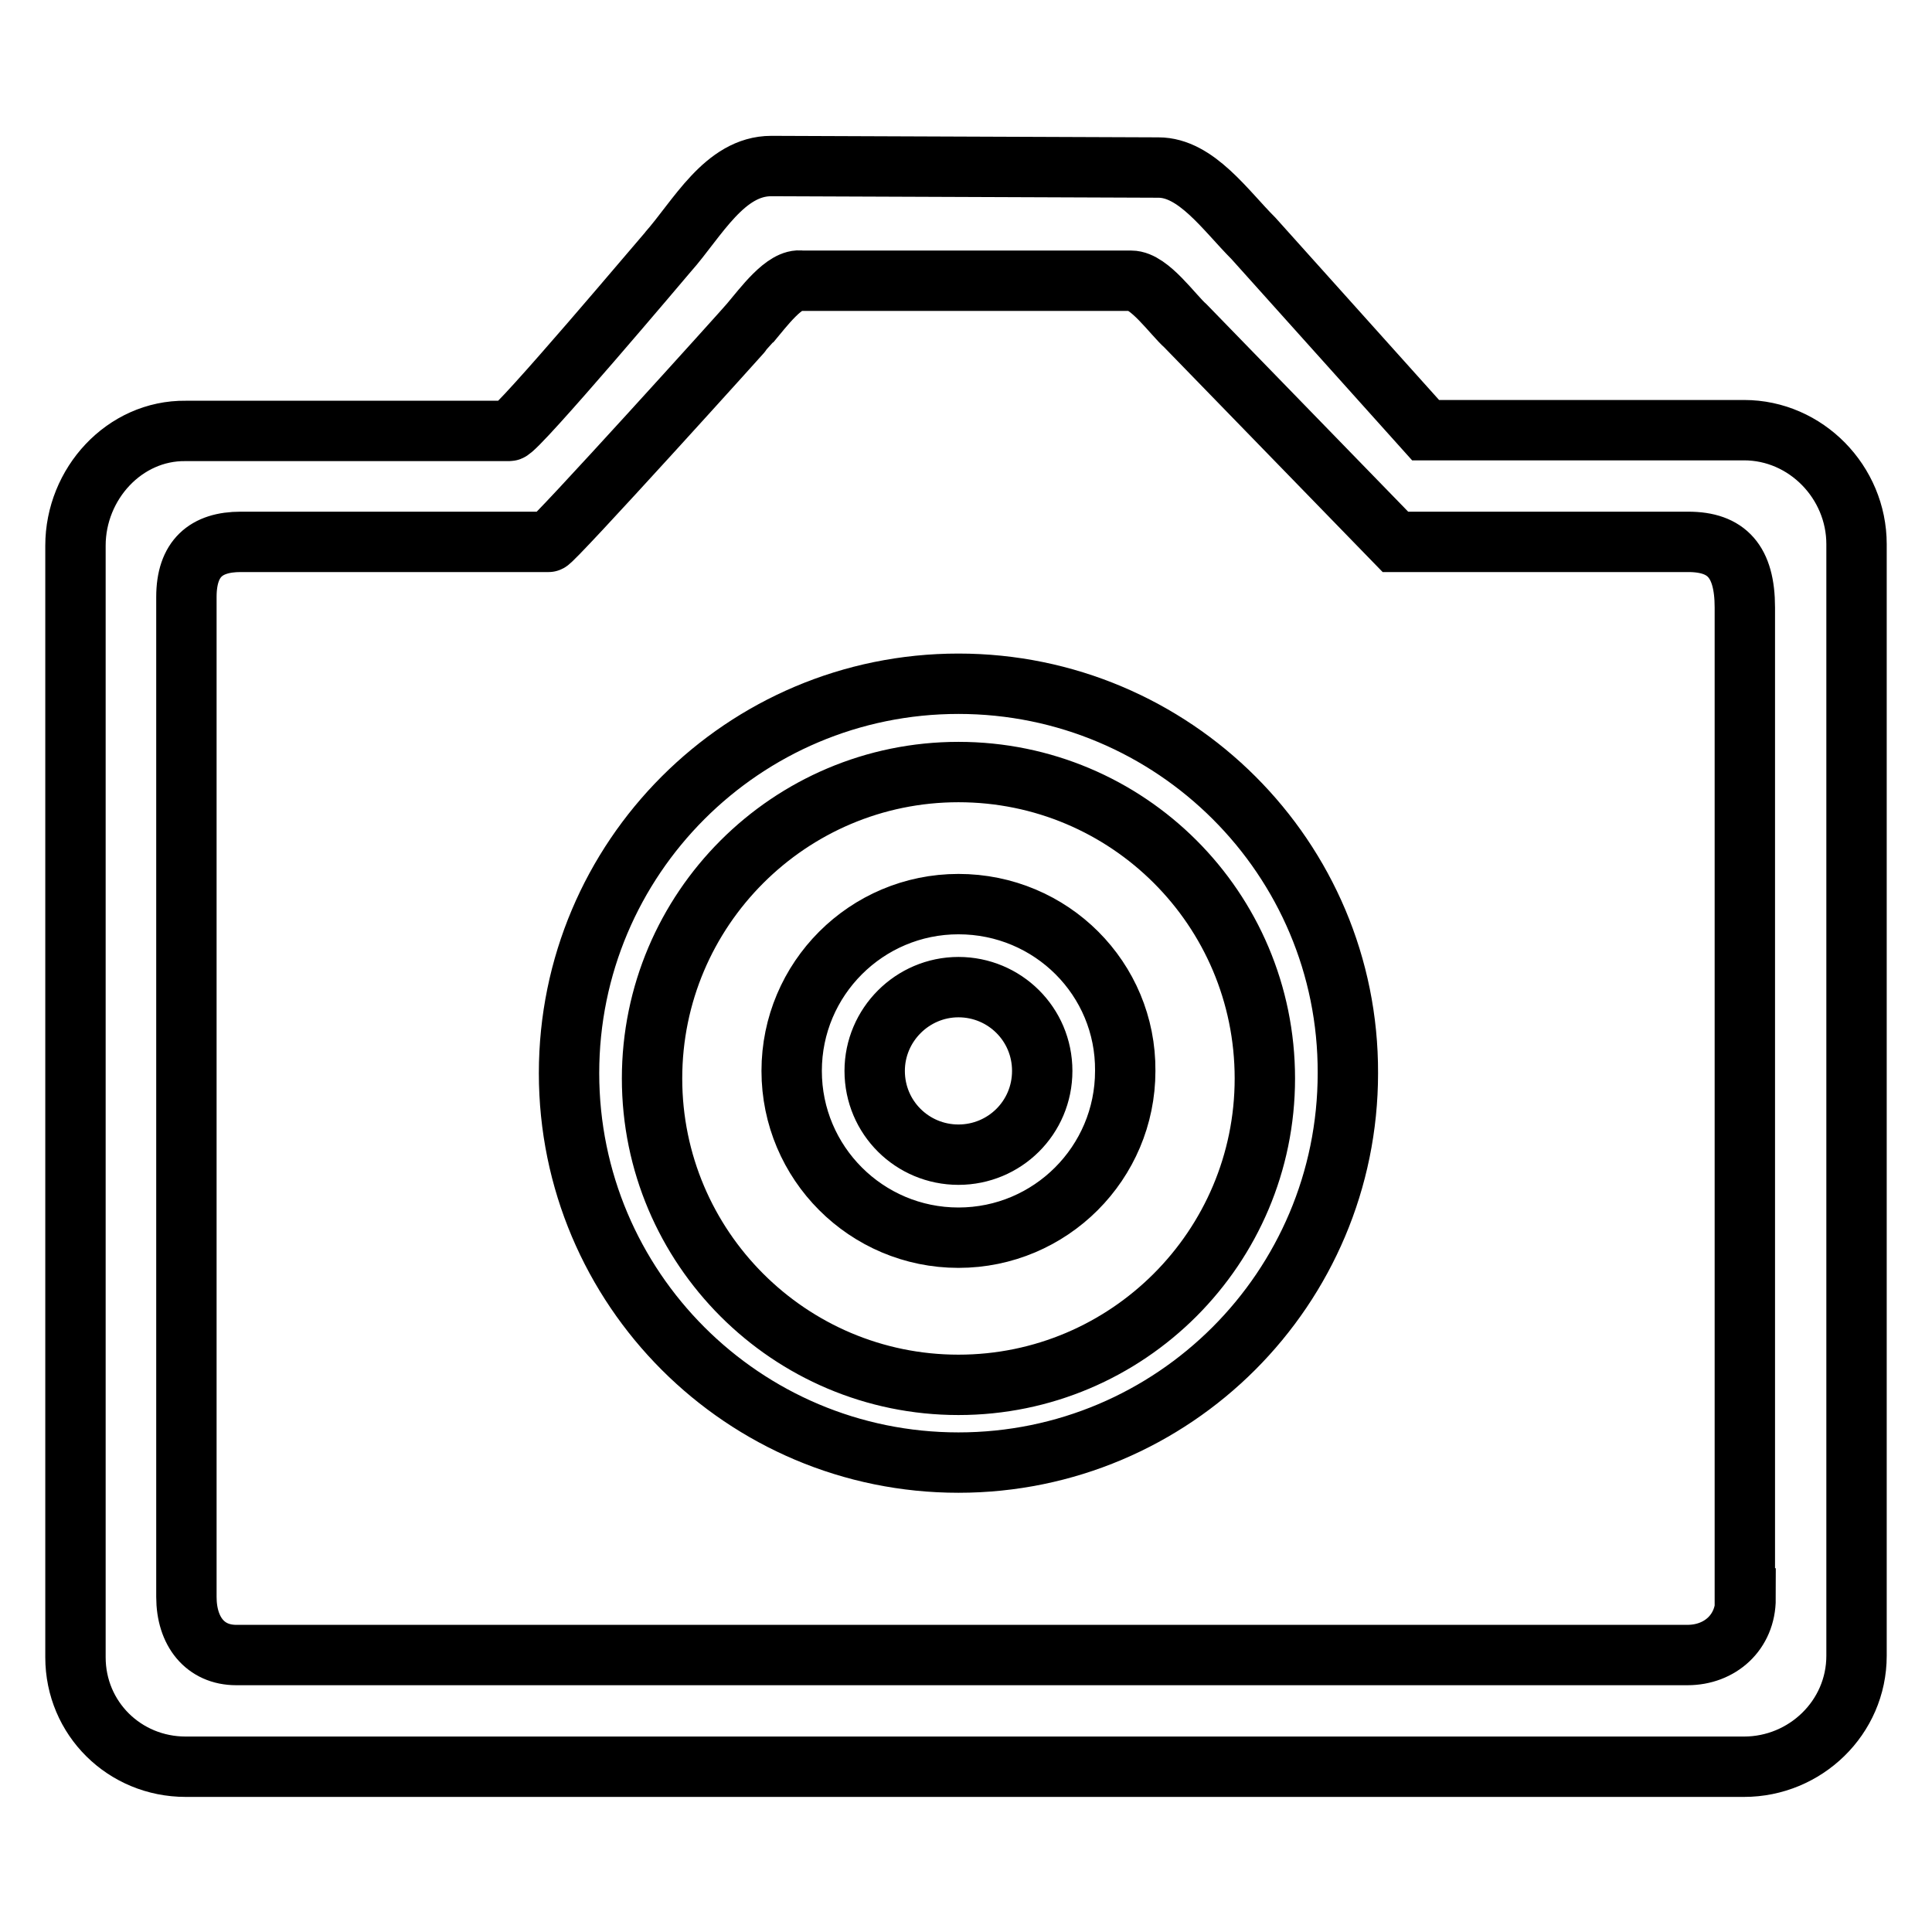 <?xml version="1.0" encoding="utf-8"?>
<!-- Svg Vector Icons : http://www.onlinewebfonts.com/icon -->
<!DOCTYPE svg PUBLIC "-//W3C//DTD SVG 1.1//EN" "http://www.w3.org/Graphics/SVG/1.1/DTD/svg11.dtd">
<svg version="1.1" xmlns="http://www.w3.org/2000/svg" xmlns:xlink="http://www.w3.org/1999/xlink" x="0px" y="0px" viewBox="0 0 256 256" enable-background="new 0 0 256 256" xml:space="preserve">
<g> <path stroke-width="8" fill-opacity="0" stroke="#000000"  d="M127,90.6c-28.5,0-51.6,23.1-51.6,51.6c0,28.5,23.1,51.6,51.6,51.6c28.5,0,51.6-23.1,51.6-51.6 C178.7,113.7,155.5,90.6,127,90.6z M127,183.5c-22.4,0-40.6-18.2-40.6-40.6c0-22.4,18.2-40.6,40.6-40.6c22.4,0,40.6,18.1,40.6,40.6 C167.6,165.3,149.4,183.5,127,183.5z M127,119.8c-12.2,0-22.1,9.9-22.1,22.1c0,12.2,9.9,22.1,22.1,22.1s22.1-9.9,22.1-22.1 C149.2,129.7,139.3,119.8,127,119.8z M127,153c-6.1,0-11.1-4.9-11.1-11.1c0-6.1,5-11.1,11.1-11.1s11.1,4.9,11.1,11.1 C138.1,148.1,133.1,153,127,153z M231.1,57h-42.2l-22.8-25.4c-3.7-3.7-7.6-9.4-12.6-9.4L102.2,22c-6.2,0-9.8,7-13.7,11.4 c-0.1,0.1-20,23.7-21,23.7H24.6C16.5,57,10,64.1,10,72.3v147.3c0,8.1,6.5,14.5,14.6,14.5h206.5c8.1,0,14.9-6.5,14.9-14.7V72.1 C246,63.9,239.3,57,231.1,57z M231.3,211.8c0,4.5-3.4,7.5-7.7,7.5H31.3c-4.1,0-6.6-3.1-6.6-7.7V79.1c0-5.1,2.6-7.3,7.2-7.3h40.8 c0.3,0.3,26.5-28.7,26.7-29c1.7-2,4.6-6,6.8-5.6c0,0,43.5,0,43.7,0c2.4,0,5.5,4.5,7.2,6l27.8,28.6h38.8c5.1,0,7.5,2.6,7.5,8.7 V211.8L231.3,211.8z"/></g>
</svg>